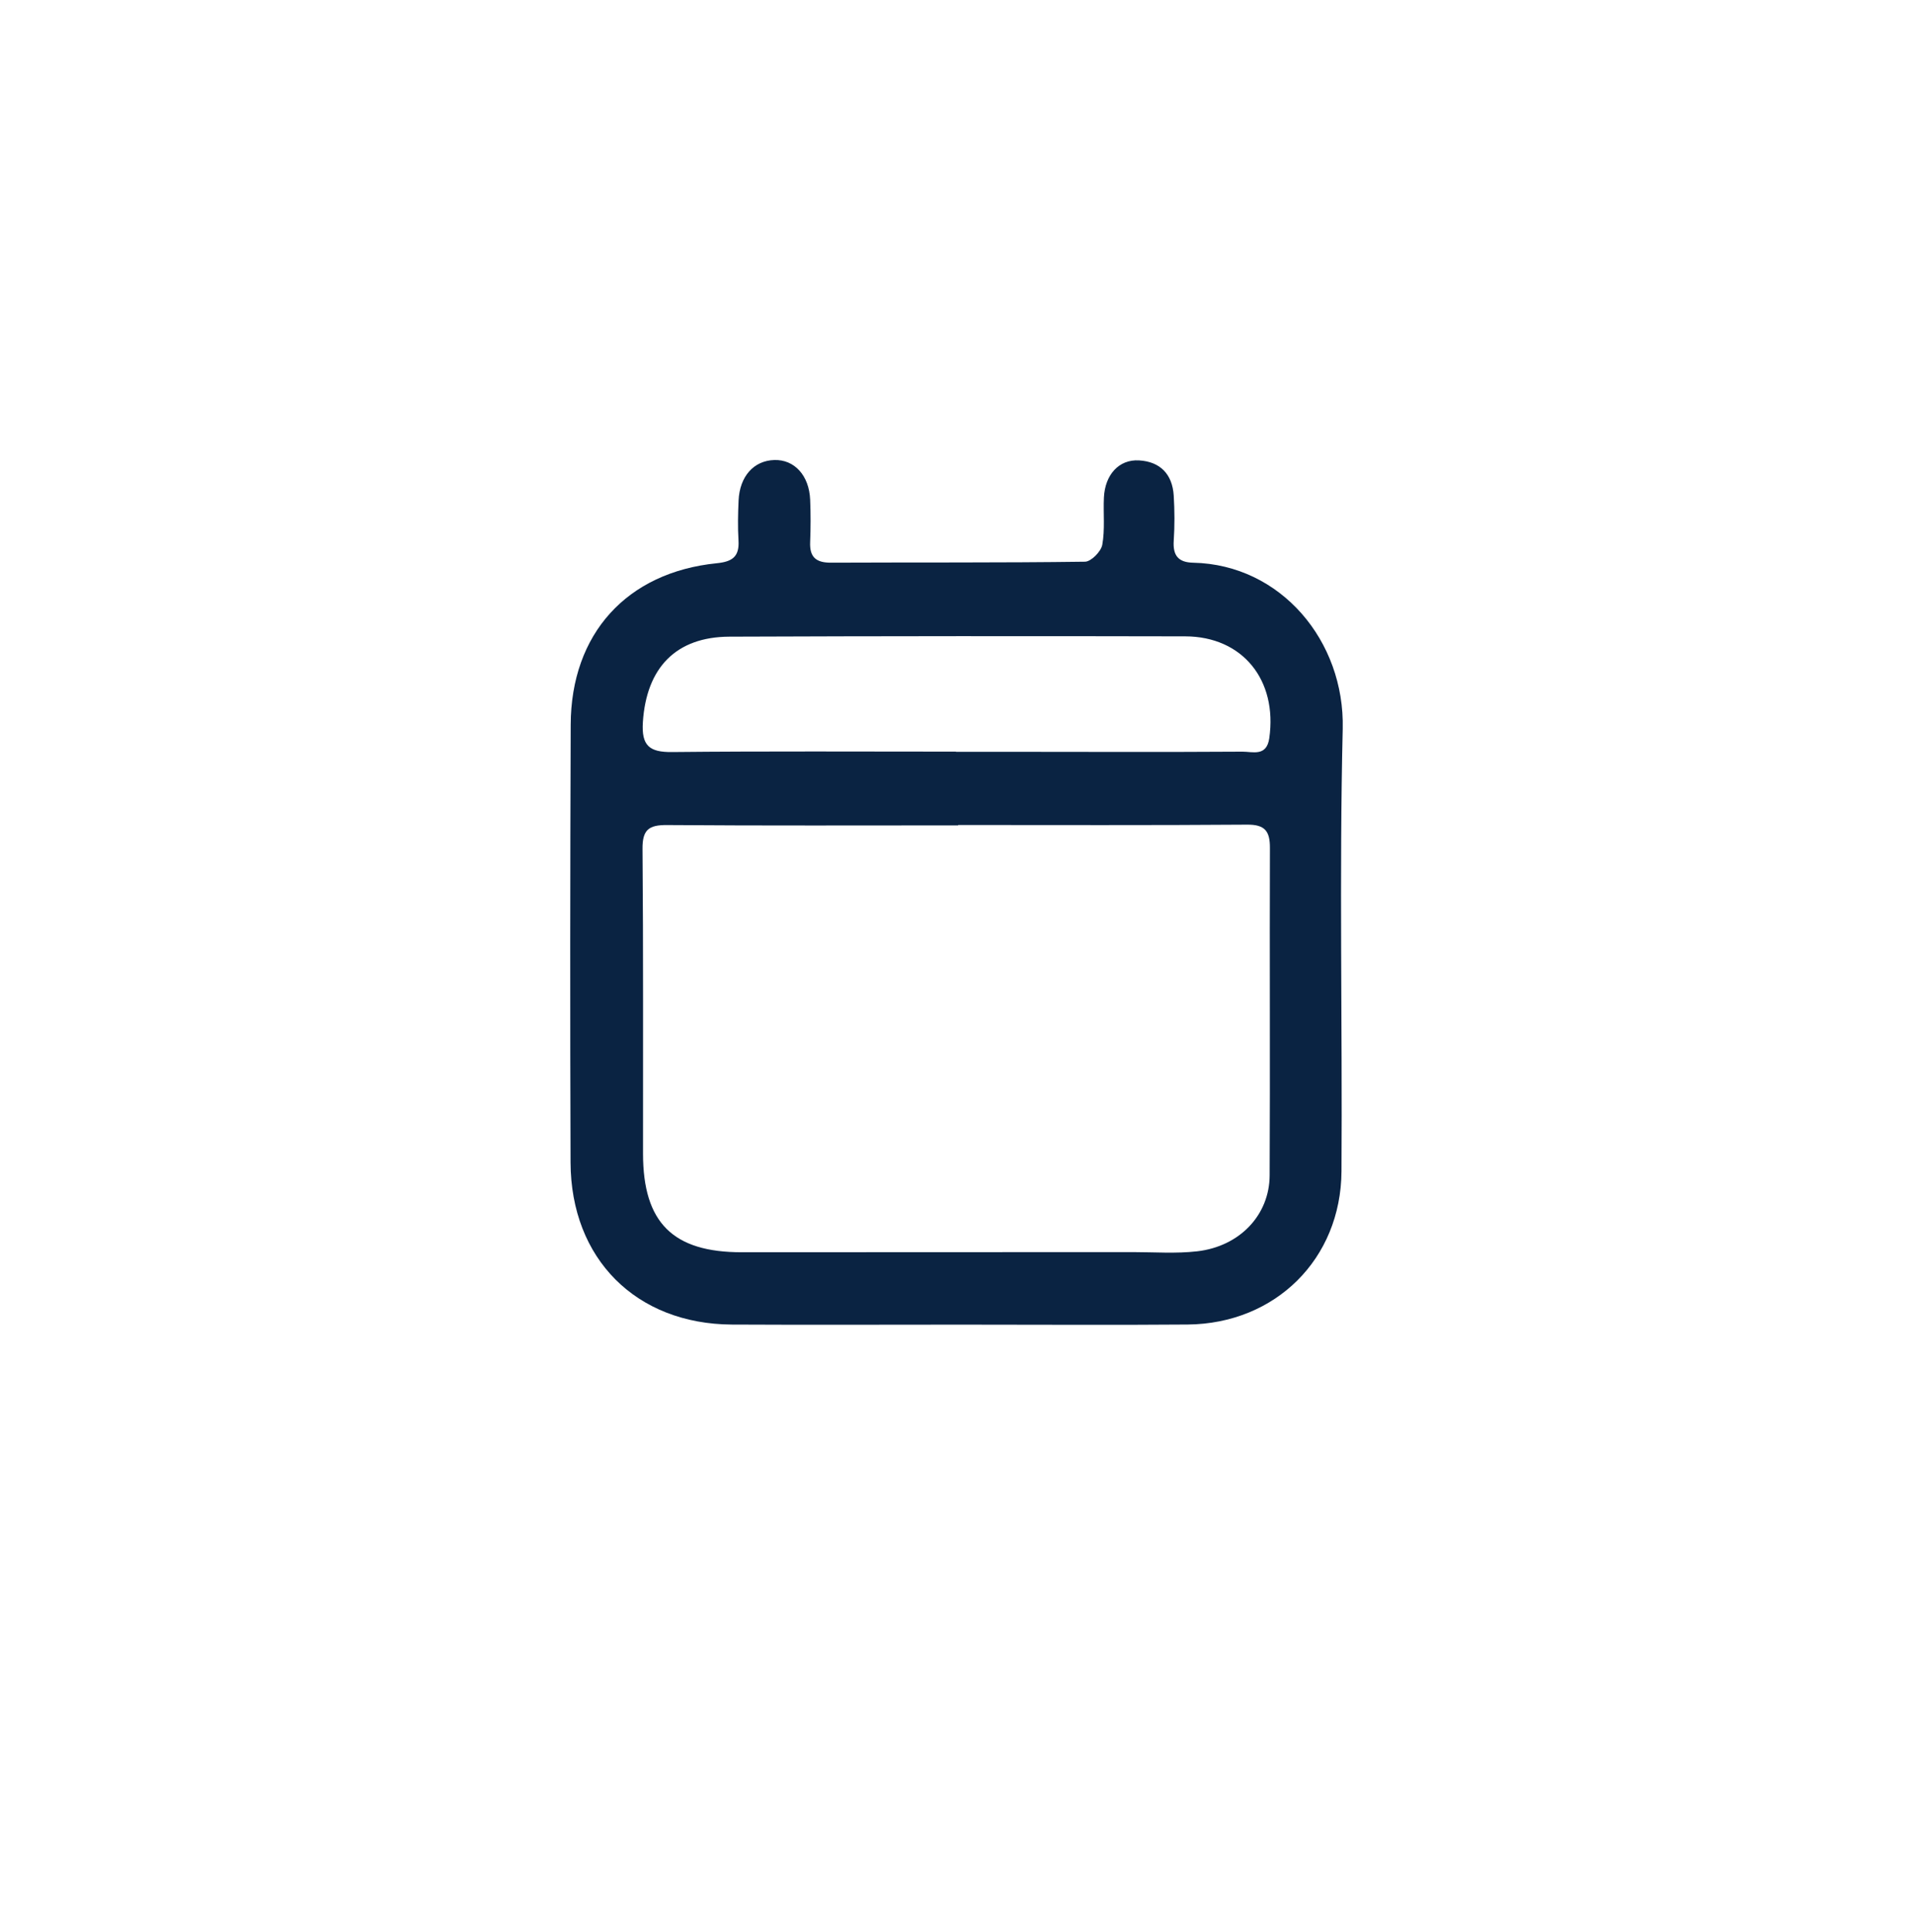 <svg width="104" height="105" viewBox="0 0 104 105" fill="none" xmlns="http://www.w3.org/2000/svg">
<g filter="url(#filter0_d_663_2)">
<rect x="8" y="4" width="88" height="89" rx="9" fill="white"/>
</g>
<path d="M52.248 71.99C48.096 71.99 43.942 72.008 39.79 71.986C34.582 71.958 31.035 68.415 31.018 63.172C30.99 55.245 30.996 47.316 31.026 39.389C31.042 34.448 34.075 31.101 38.972 30.61C39.827 30.524 40.2 30.243 40.148 29.372C40.105 28.65 40.12 27.921 40.153 27.198C40.213 25.887 40.982 25.033 42.094 25.001C43.186 24.967 43.989 25.837 44.044 27.159C44.076 27.927 44.074 28.699 44.043 29.467C44.009 30.288 44.374 30.584 45.175 30.58C49.778 30.559 54.383 30.589 58.986 30.527C59.317 30.524 59.859 29.974 59.925 29.61C60.077 28.774 59.973 27.895 60.014 27.037C60.074 25.799 60.832 24.958 61.921 25.021C63.074 25.087 63.739 25.773 63.81 26.94C63.859 27.751 63.864 28.572 63.81 29.383C63.756 30.189 64.056 30.565 64.865 30.582C69.637 30.681 73.111 34.846 72.997 39.606C72.807 47.619 72.981 55.642 72.93 63.659C72.9 68.428 69.333 71.941 64.57 71.984C60.463 72.018 56.355 71.988 52.248 71.99ZM52.093 44.836C52.093 44.843 52.093 44.85 52.093 44.858C46.814 44.858 41.537 44.879 36.258 44.839C35.273 44.832 34.921 45.092 34.93 46.135C34.978 51.658 34.952 57.182 34.958 62.707C34.962 66.452 36.586 68.06 40.33 68.056C47.412 68.05 54.496 68.052 61.579 68.048C62.75 68.048 63.933 68.138 65.092 68.004C67.396 67.736 69.015 66.035 69.024 63.879C69.054 57.947 69.018 52.017 69.039 46.084C69.043 45.172 68.771 44.807 67.793 44.817C62.558 44.856 57.326 44.836 52.093 44.836ZM51.972 40.849C51.972 40.853 51.972 40.855 51.972 40.859C52.92 40.859 53.869 40.859 54.817 40.859C59.06 40.861 63.302 40.878 67.545 40.851C68.098 40.848 68.858 41.136 69.004 40.12C69.456 36.961 67.556 34.592 64.436 34.584C56.177 34.566 47.917 34.569 39.658 34.601C36.735 34.612 35.142 36.303 34.95 39.243C34.867 40.526 35.301 40.885 36.536 40.872C41.681 40.82 46.826 40.849 51.972 40.849Z" fill="#0A2342"/>
<defs>
<filter id="filter0_d_663_2" x="0" y="0" width="104" height="105" filterUnits="userSpaceOnUse" color-interpolation-filters="sRGB">
<feFlood flood-opacity="0" result="BackgroundImageFix"/>
<feColorMatrix in="SourceAlpha" type="matrix" values="0 0 0 0 0 0 0 0 0 0 0 0 0 0 0 0 0 0 127 0" result="hardAlpha"/>
<feOffset dy="4"/>
<feGaussianBlur stdDeviation="4"/>
<feComposite in2="hardAlpha" operator="out"/>
<feColorMatrix type="matrix" values="0 0 0 0 0 0 0 0 0 0 0 0 0 0 0 0 0 0 0.15 0"/>
<feBlend mode="normal" in2="BackgroundImageFix" result="effect1_dropShadow_663_2"/>
<feBlend mode="normal" in="SourceGraphic" in2="effect1_dropShadow_663_2" result="shape"/>
</filter>
</defs>
</svg>
